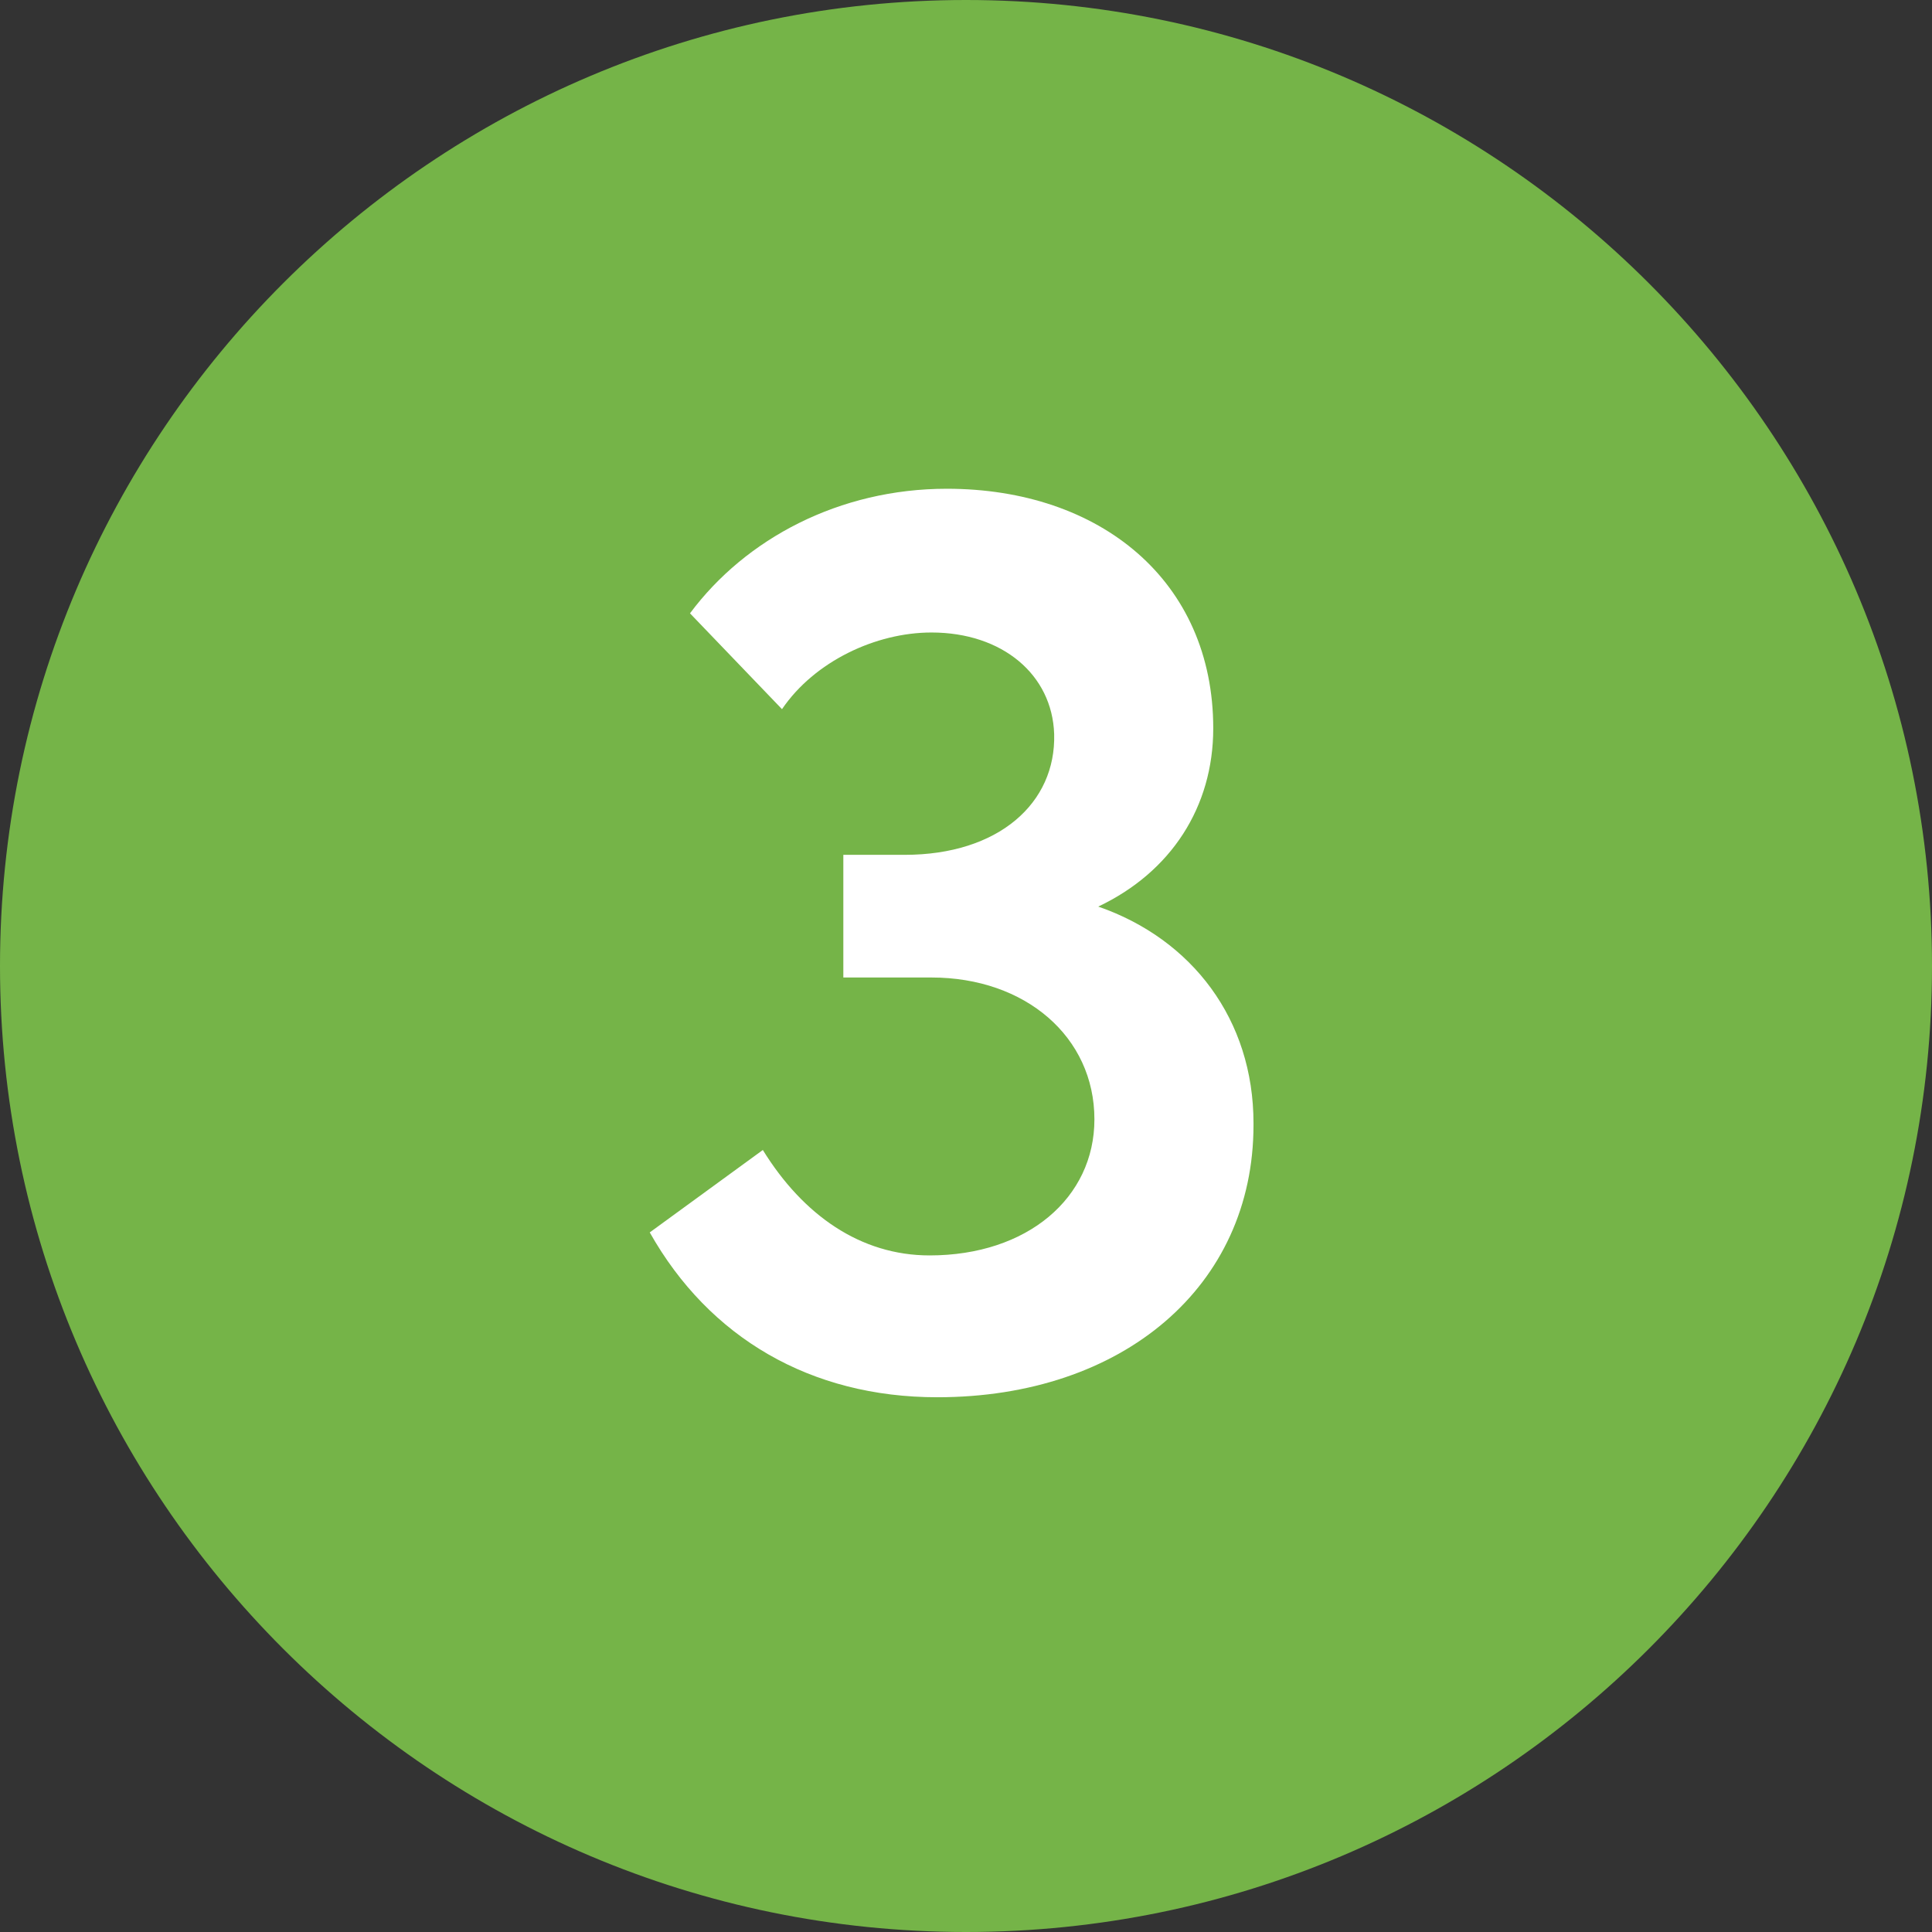 <?xml version="1.0" encoding="UTF-8"?>
<svg xmlns="http://www.w3.org/2000/svg" id="Layer_2" viewBox="0 0 10.08 10.08">
  <rect x="0" y="0" width="10.08" height="10.08" fill="#333333" stroke="none"/>
  <defs>
    <style>.cls-1{fill:#fff;}.cls-2{fill:#75b448;}</style>
  </defs>
  <g id="Layer_1-2">
    <g>
      <path class="cls-2" d="M5.04,10.08c2.78,0,5.04-2.26,5.04-5.04S7.82,0,5.04,0,0,2.26,0,5.04s2.26,5.04,5.04,5.04"></path>
      <path class="cls-1" d="M6.54,5.87c0,.84-.68,1.42-1.65,1.42-.66,0-1.19-.31-1.5-.86l.59-.43c.21,.34,.51,.55,.87,.55,.51,0,.86-.3,.86-.71,0-.43-.36-.74-.85-.74h-.46v-.64h.32c.49,0,.79-.27,.78-.63-.01-.31-.27-.53-.64-.53-.29,0-.61,.15-.78,.4l-.48-.5c.29-.39,.78-.65,1.34-.65,.8,0,1.39,.48,1.39,1.25,0,.41-.22,.75-.6,.93,.49,.17,.81,.59,.81,1.13Z"></path>
    </g>
  </g>
</svg>
